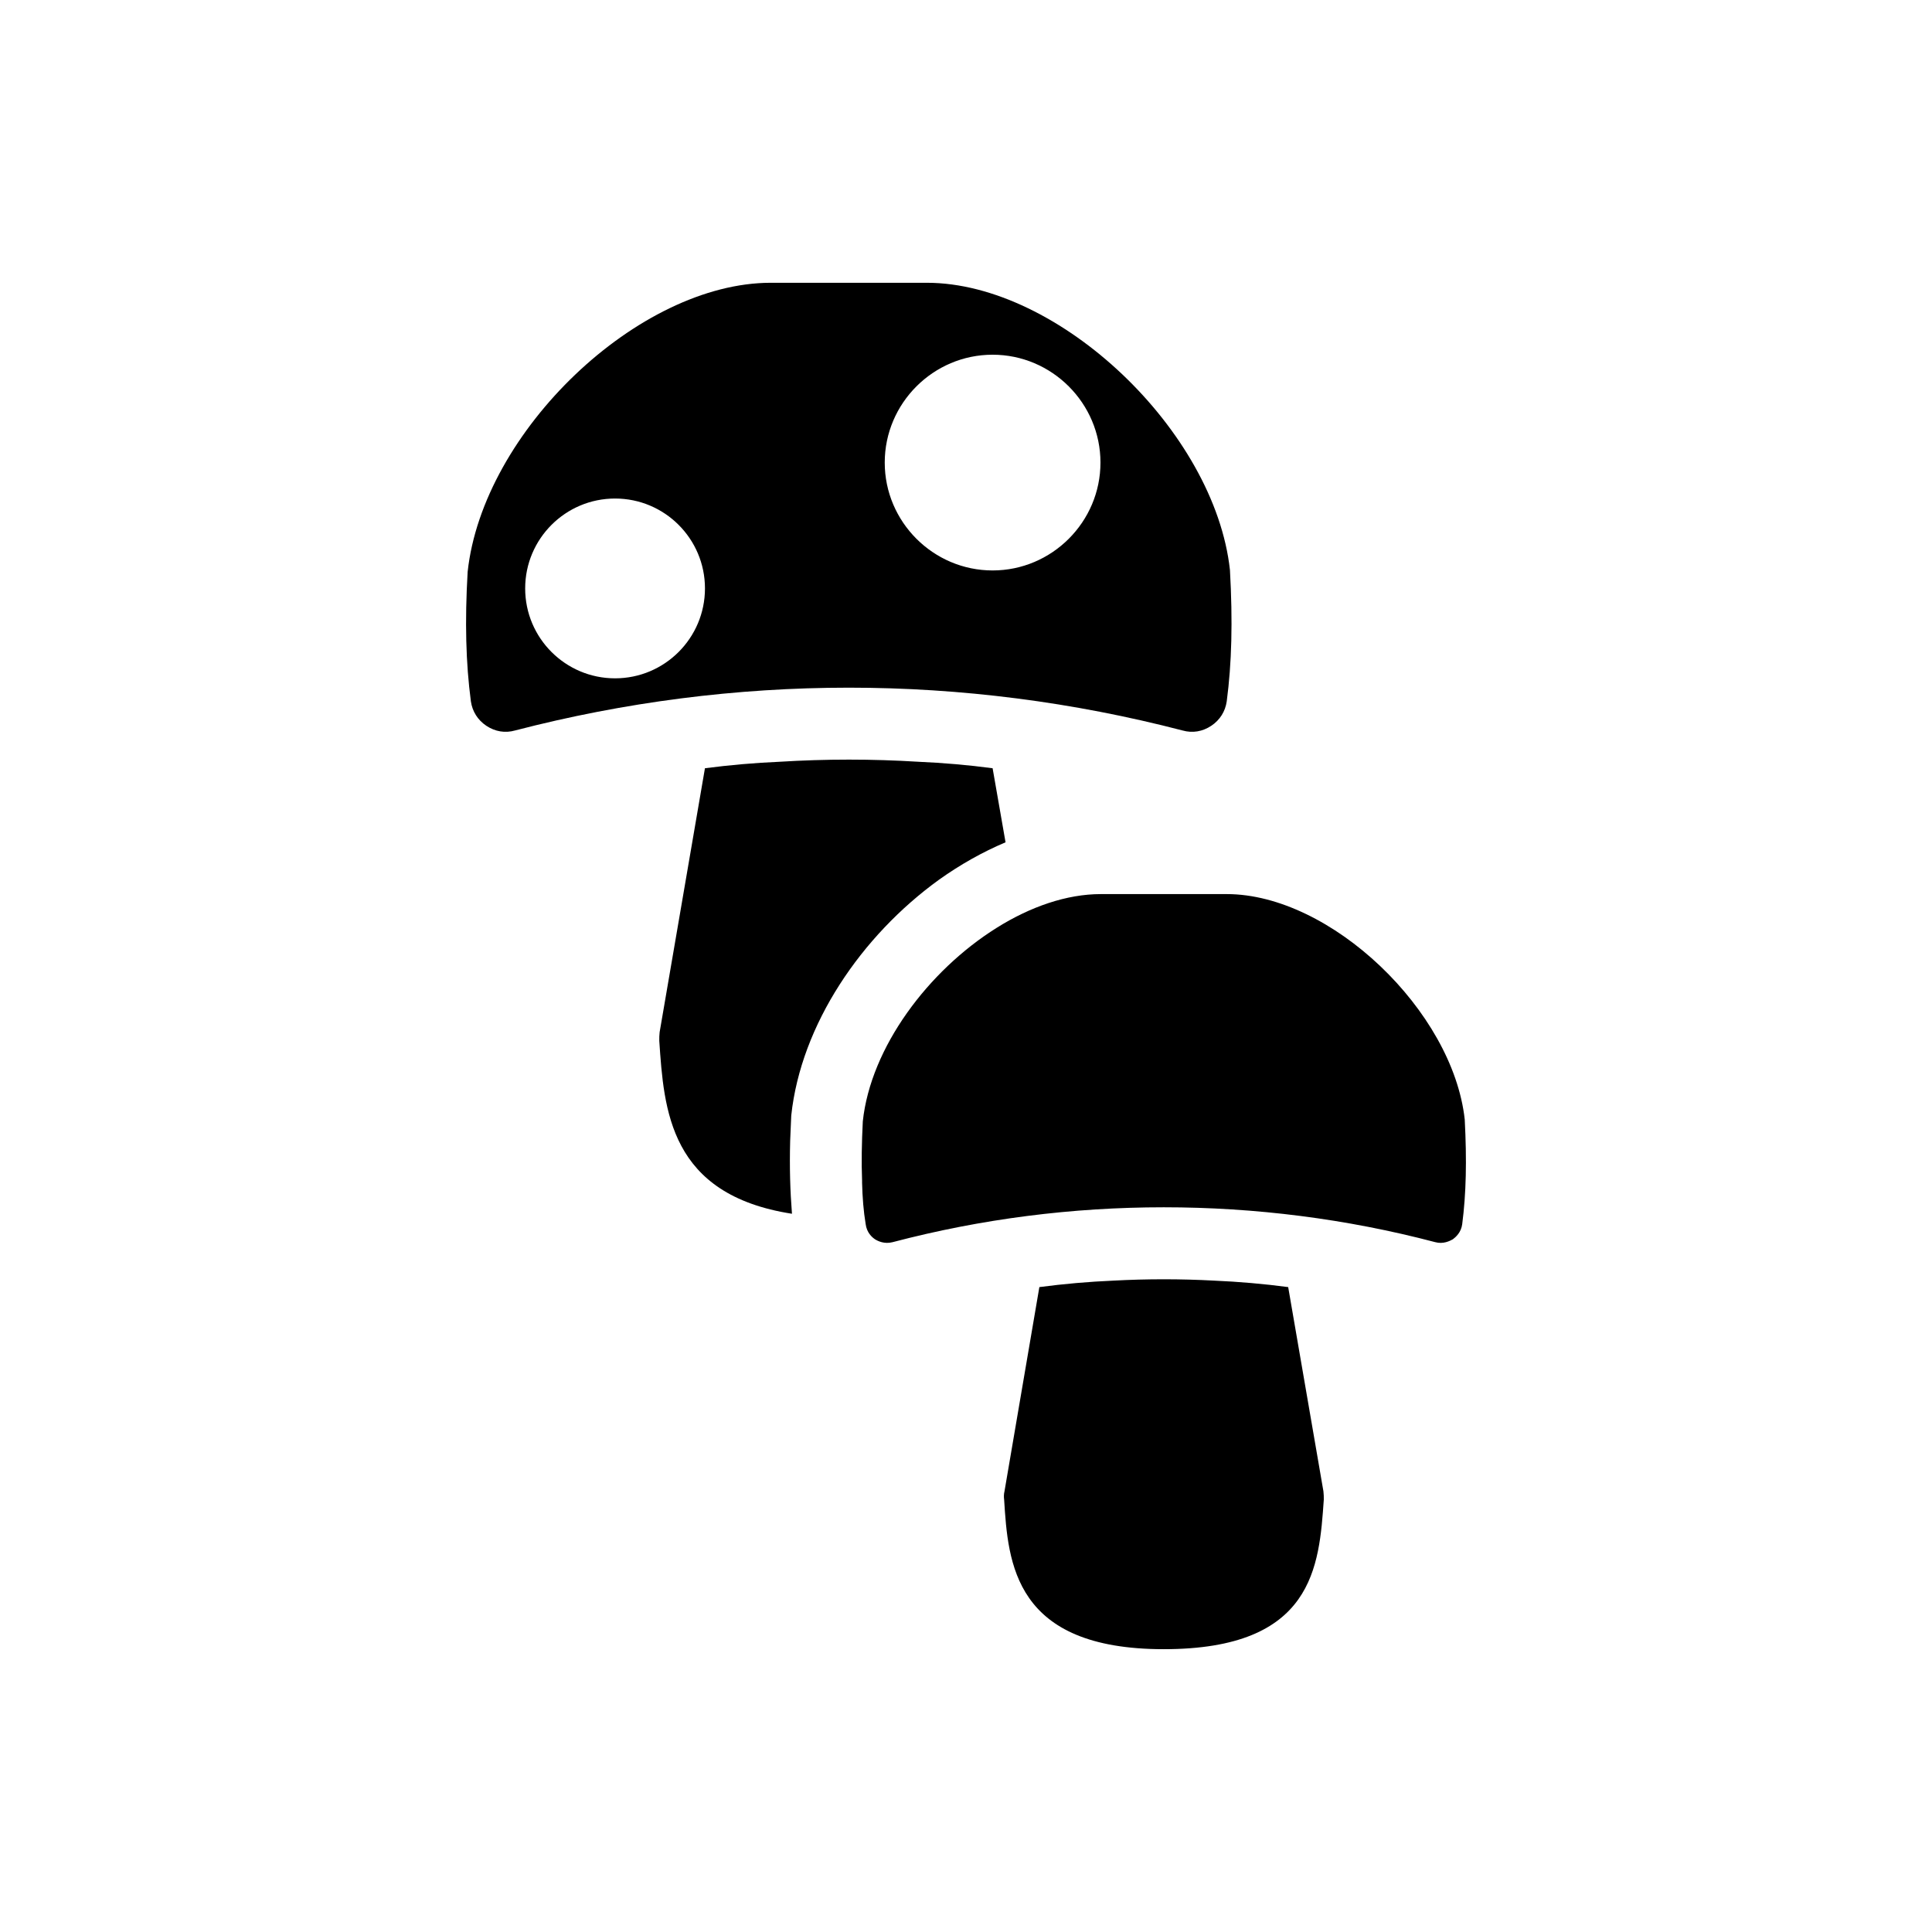 <?xml version="1.0" encoding="UTF-8"?>
<!-- Uploaded to: ICON Repo, www.iconrepo.com, Generator: ICON Repo Mixer Tools -->
<svg fill="#000000" width="800px" height="800px" version="1.1" viewBox="144 144 512 512" xmlns="http://www.w3.org/2000/svg">
 <g>
  <path d="m469.95 295.08c-4.004-36.785-45.266-76.141-80.332-76.141h-41.262-0.094c-35.066 0-76.328 39.355-80.332 76.617-0.762 13.152-0.477 24.203 0.859 34.305 0.383 2.668 1.812 4.953 4.098 6.481 2.285 1.523 4.957 2 7.625 1.238 28.969-7.527 58.699-11.34 88.434-11.34 29.73 0 59.461 3.812 88.43 11.34 2.668 0.762 5.336 0.285 7.625-1.238 2.289-1.523 3.715-3.812 4.098-6.481 1.328-10.102 1.613-21.156 0.852-34.781zm-162.95 28.684c-13.152 0-23.824-10.672-23.824-23.824s10.672-23.824 23.824-23.824 23.824 10.672 23.824 23.824c-0.004 13.148-10.676 23.824-23.824 23.824zm100.05-28.59c-15.723 0-28.586-12.863-28.586-28.586s12.863-28.586 28.586-28.586c15.723 0 28.586 12.863 28.586 28.586 0.004 15.723-12.863 28.586-28.586 28.586z"/>
  <path d="m410.48 367.22c-6.098 2.574-12.008 5.906-17.629 9.91-20.582 14.867-36.594 38.402-39.164 62.512-0.094 2.285-0.191 4.481-0.285 6.672-0.191 7.051 0 13.34 0.477 19.344-32.496-5.051-33.926-27.539-35.164-45.836 0-0.762 0-1.523 0.094-2.285l12.008-69.945c6.574-0.859 13.152-1.43 19.727-1.715 12.293-0.762 24.586-0.762 36.879 0 6.574 0.285 13.152 0.855 19.629 1.715z"/>
  <path d="m531.5 468.42c-0.285 2.191-1.715 3.43-2.477 4.004-0.859 0.477-2.574 1.336-4.668 0.762-23.539-6.195-47.742-9.242-71.945-9.242-24.203 0-48.312 3.051-71.852 9.242-2.191 0.57-3.906-0.285-4.668-0.762-0.855-0.57-2.191-1.812-2.477-4.004-0.57-3.43-0.855-7.051-0.953-10.957v-0.57c-0.191-4.859-0.094-10.102 0.191-15.723 2.098-19.629 17.344-39.93 35.449-51.27 8.957-5.621 18.582-8.957 27.637-8.957h33.352c27.539 0 59.938 30.969 63.082 59.75 0.566 10.859 0.379 19.629-0.672 27.727z"/>
  <path d="m494.82 541.41c-1.238 17.723-2.668 39.641-42.406 39.641-39.738 0-41.262-22.871-42.309-39.641-0.094-0.668-0.094-1.43 0.094-2.191l9.242-54.125c6.481-0.859 13.055-1.43 19.629-1.715 8.863-0.477 17.82-0.477 26.684 0 6.574 0.285 13.152 0.855 19.629 1.715l9.34 54.125c0.098 0.762 0.098 1.523 0.098 2.191z"/>
 </g>
</svg>